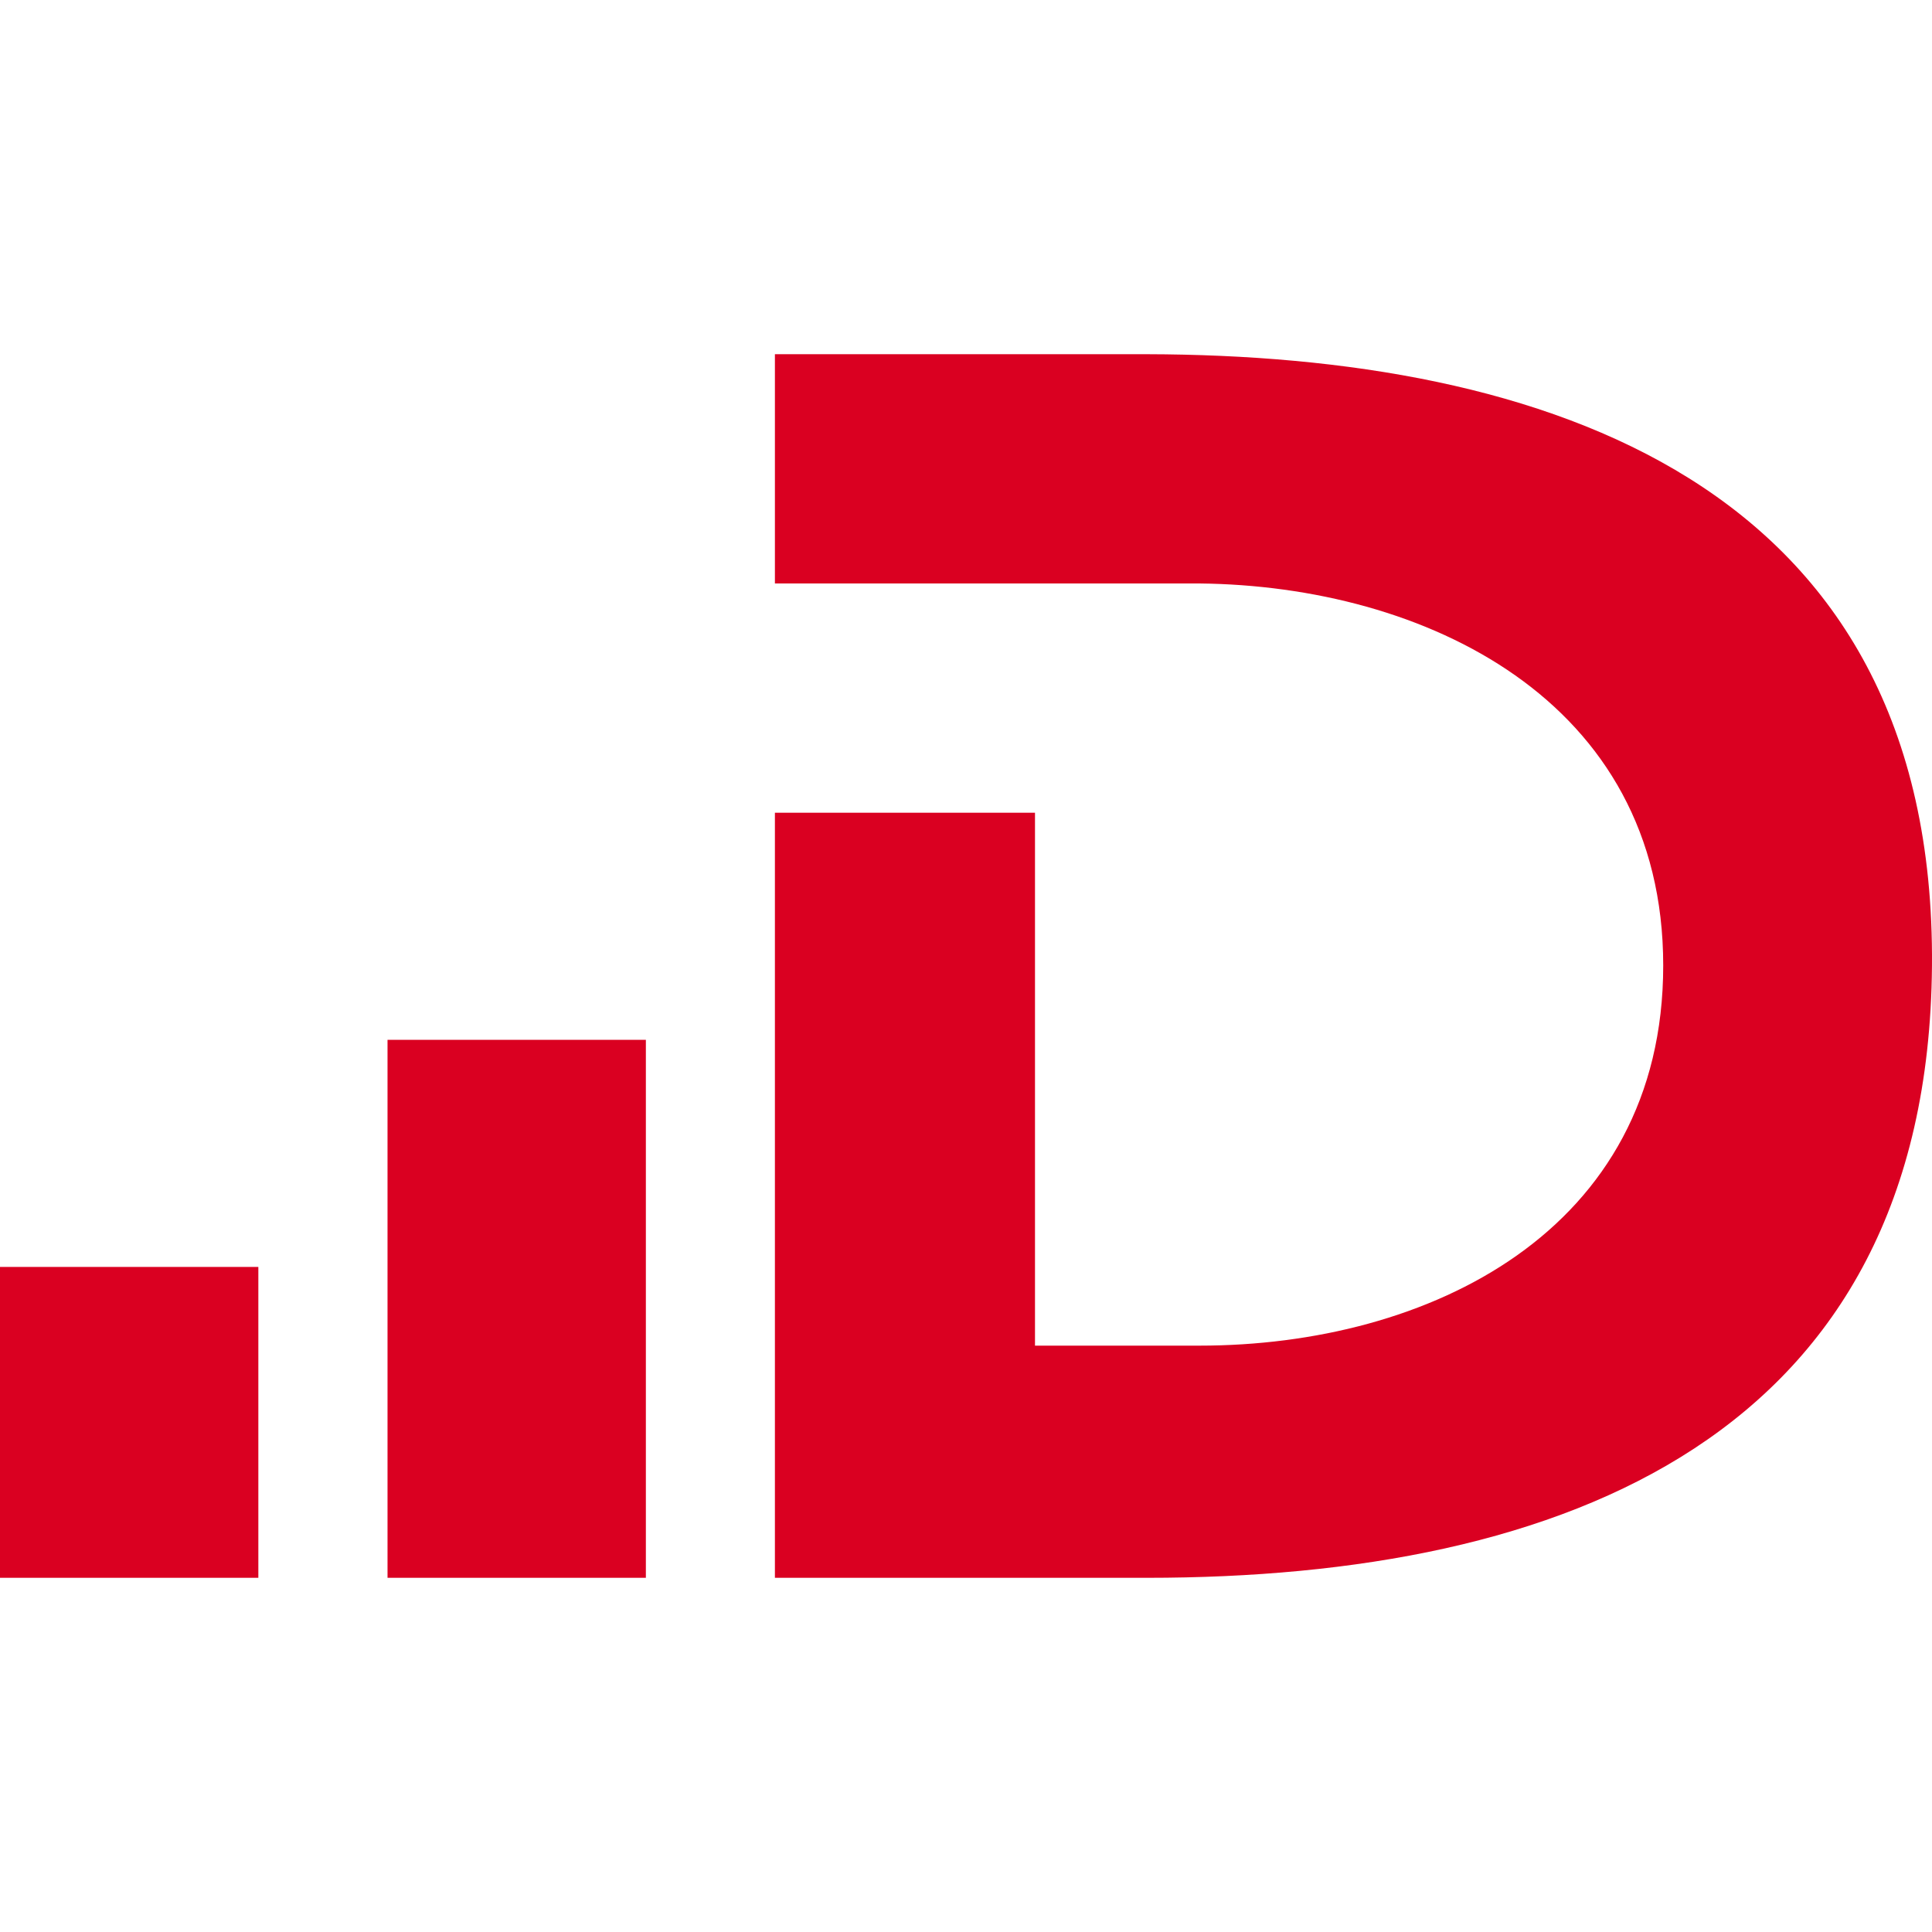 <svg xmlns="http://www.w3.org/2000/svg" version="1.0" width="280.072" height="280.072"><g fill="#da0021"><path d="M112.333 84.582H173.9c32.44.336 67.207 16.755 67.207 55.38 0 38.626-34.18 55.108-67.207 55.108h-23.863V117.82h-37.703v110.907h53.933c60.434 0 113.235-20.445 113.801-88.7.567-70.374-56.512-88.554-113.8-88.68h-53.934v33.236M56.177 150.74h37.451v77.986h-37.45zM0 183.663h37.451v45.063H0z"/></g></svg>